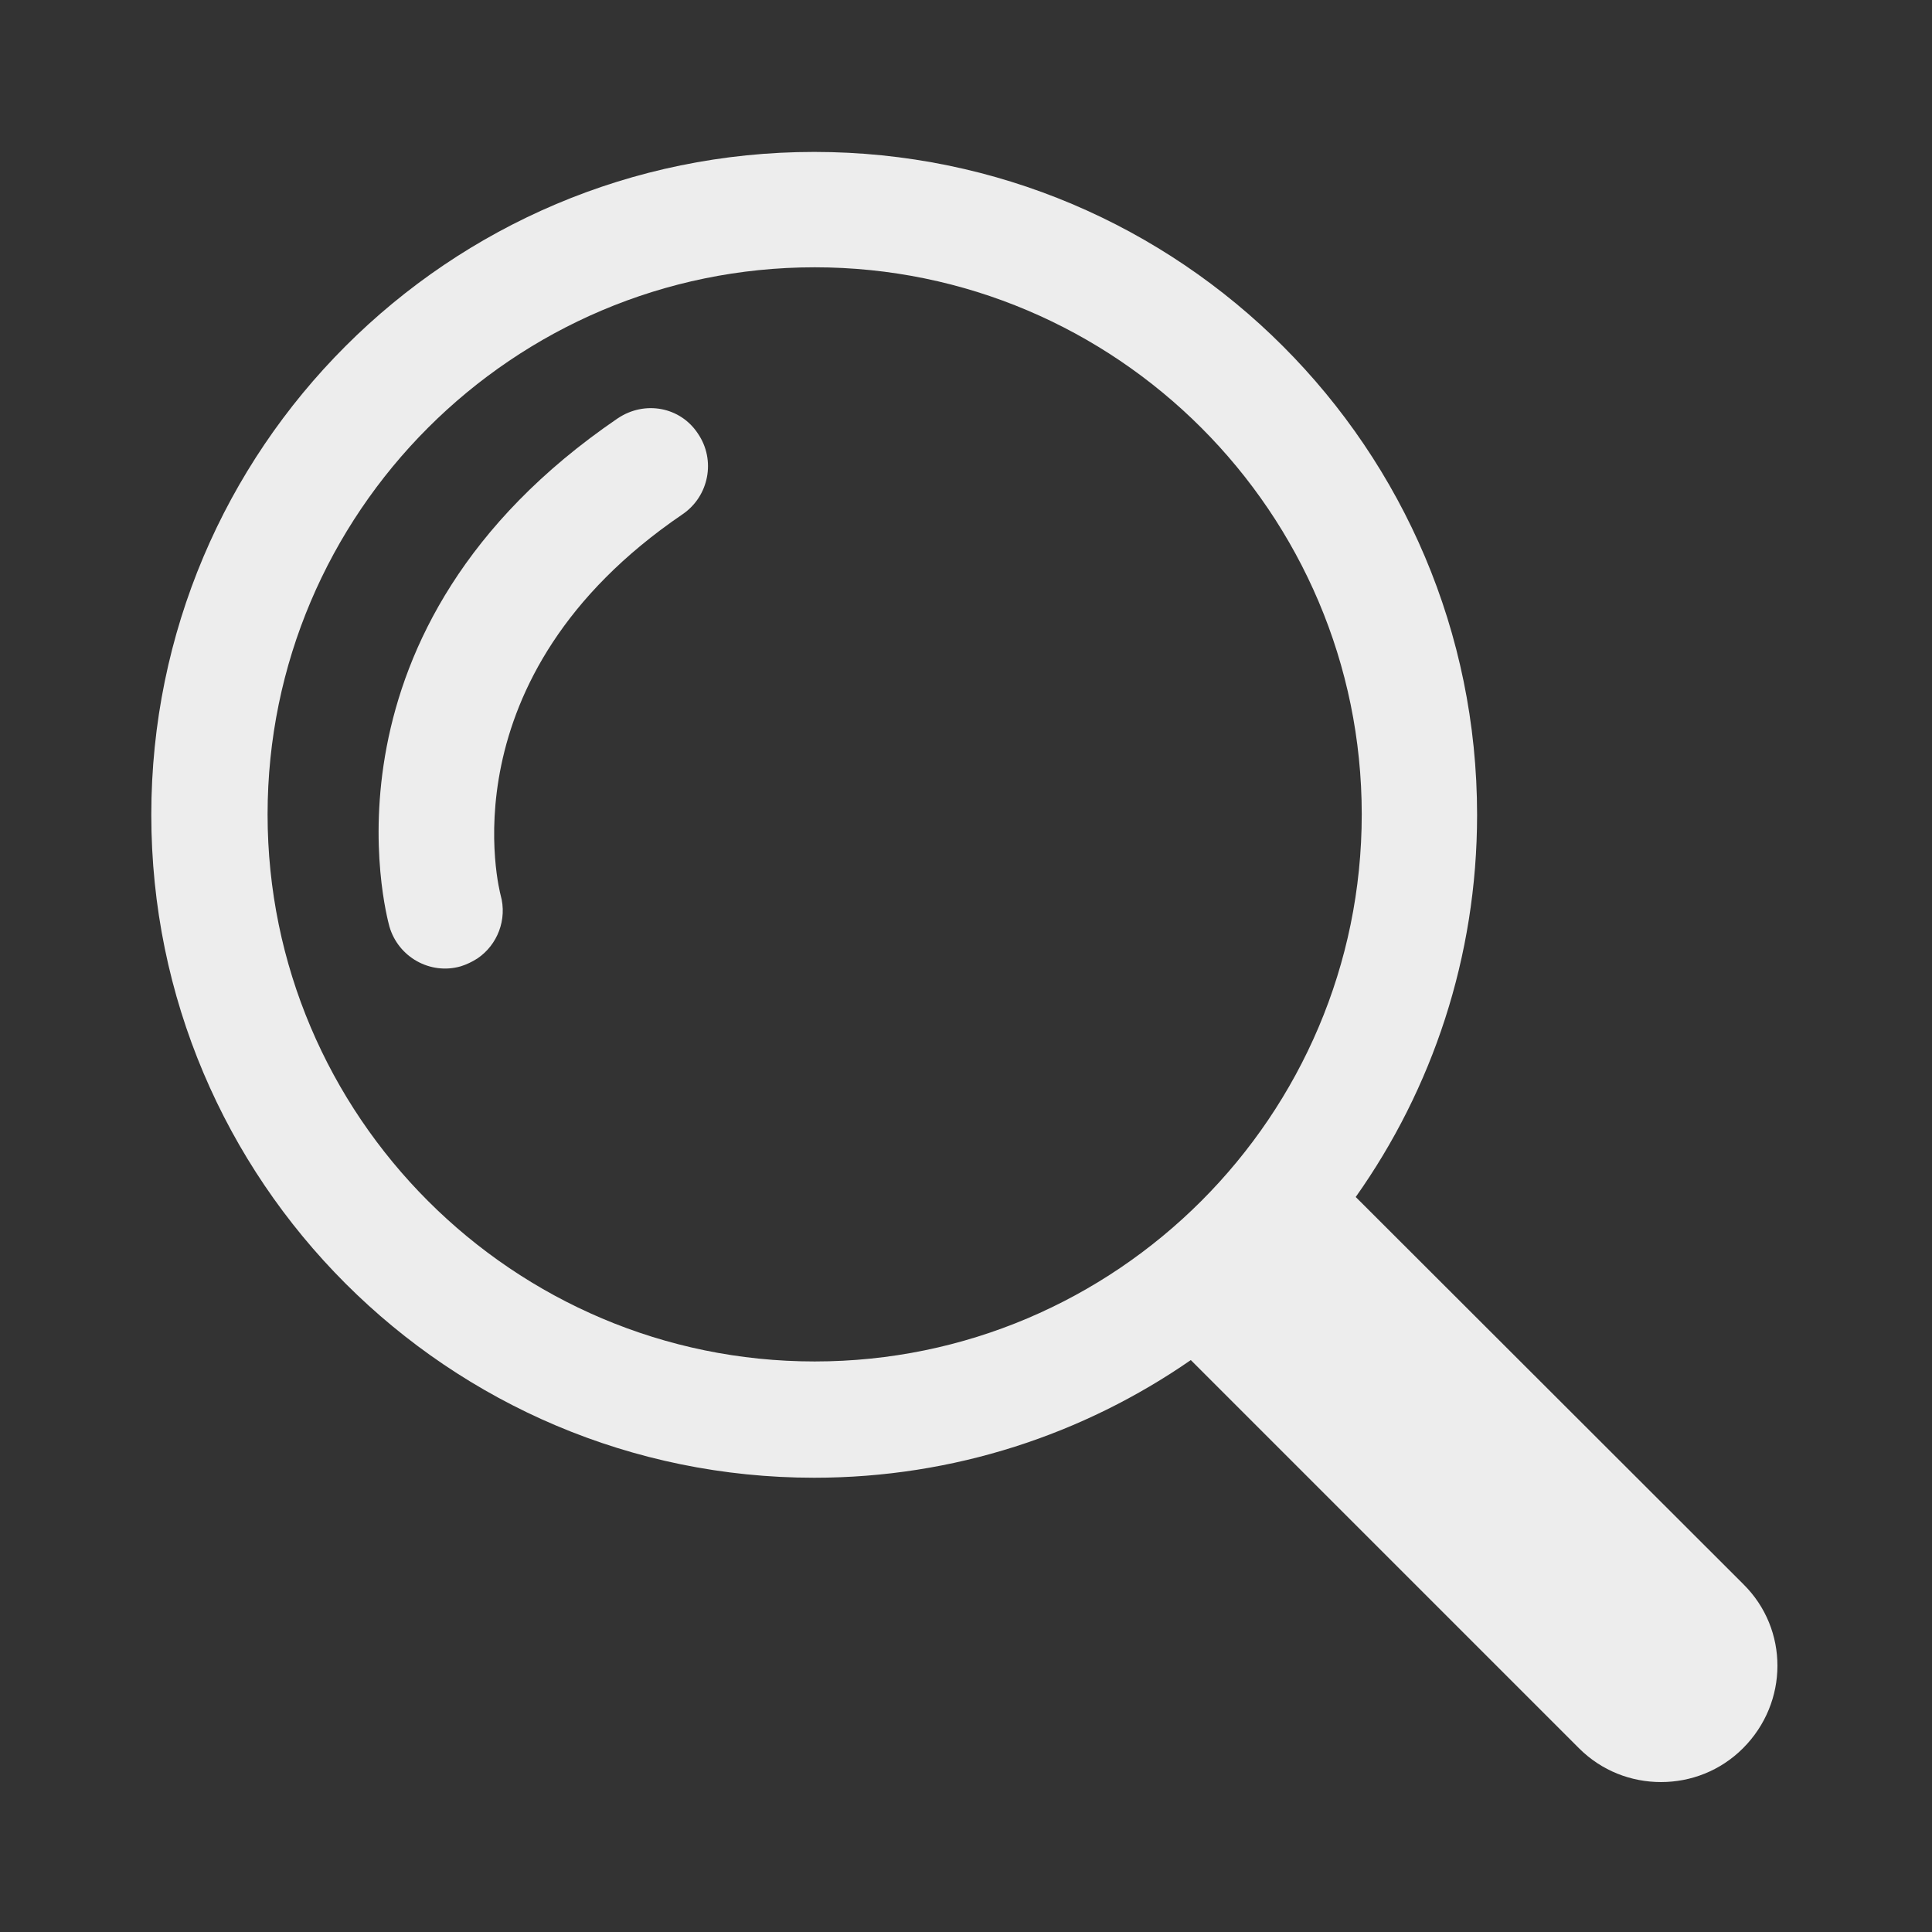 <?xml version="1.0" encoding="UTF-8"?>
<svg xmlns="http://www.w3.org/2000/svg" id="Ebene_1" data-name="Ebene 1" viewBox="0 0 96 96">
  <rect x="0" y="0" width="96" height="96" fill="#333333" stroke="none"/>
  <defs>
    <style>
      .cls-1 {
        fill: #ededed;
      }
    </style>
  </defs>
  <path class="cls-1" d="M86.631,78.721l-19.266-19.243c3.798-5.363,6.031-11.923,6.031-18.99-0-18.184-14.754-32.939-32.939-32.939C22.273,7.55,7.518,22.304,7.518,40.489c0,18.184,14.754,32.939,32.939,32.939,6.951,0,13.396-2.164,18.714-5.847l19.289,19.289c1.128,1.128,2.601,1.68,4.074,1.68,1.473,0,2.946-.552,4.074-1.68,2.279-2.279,2.279-5.916.023-8.148ZM40.48,67.65c-14.985,0-27.184-12.199-27.184-27.184,0-14.985,12.199-27.184,27.184-27.184,14.985,0,27.184,12.199,27.184,27.184,0,14.985-12.199,27.184-27.184,27.184Z"></path>
  <path class="cls-1" d="M30.697,20.785c-15.33,10.45-11.509,24.652-11.348,25.251.437,1.519,2.026,2.417,3.545,1.98.299-.092.575-.23.829-.391.99-.668,1.496-1.934,1.151-3.153-.023-.115-2.9-10.795,9.046-18.921,1.312-.898,1.657-2.693.76-4.005-.875-1.335-2.647-1.657-3.982-.76Z"></path>
</svg>
